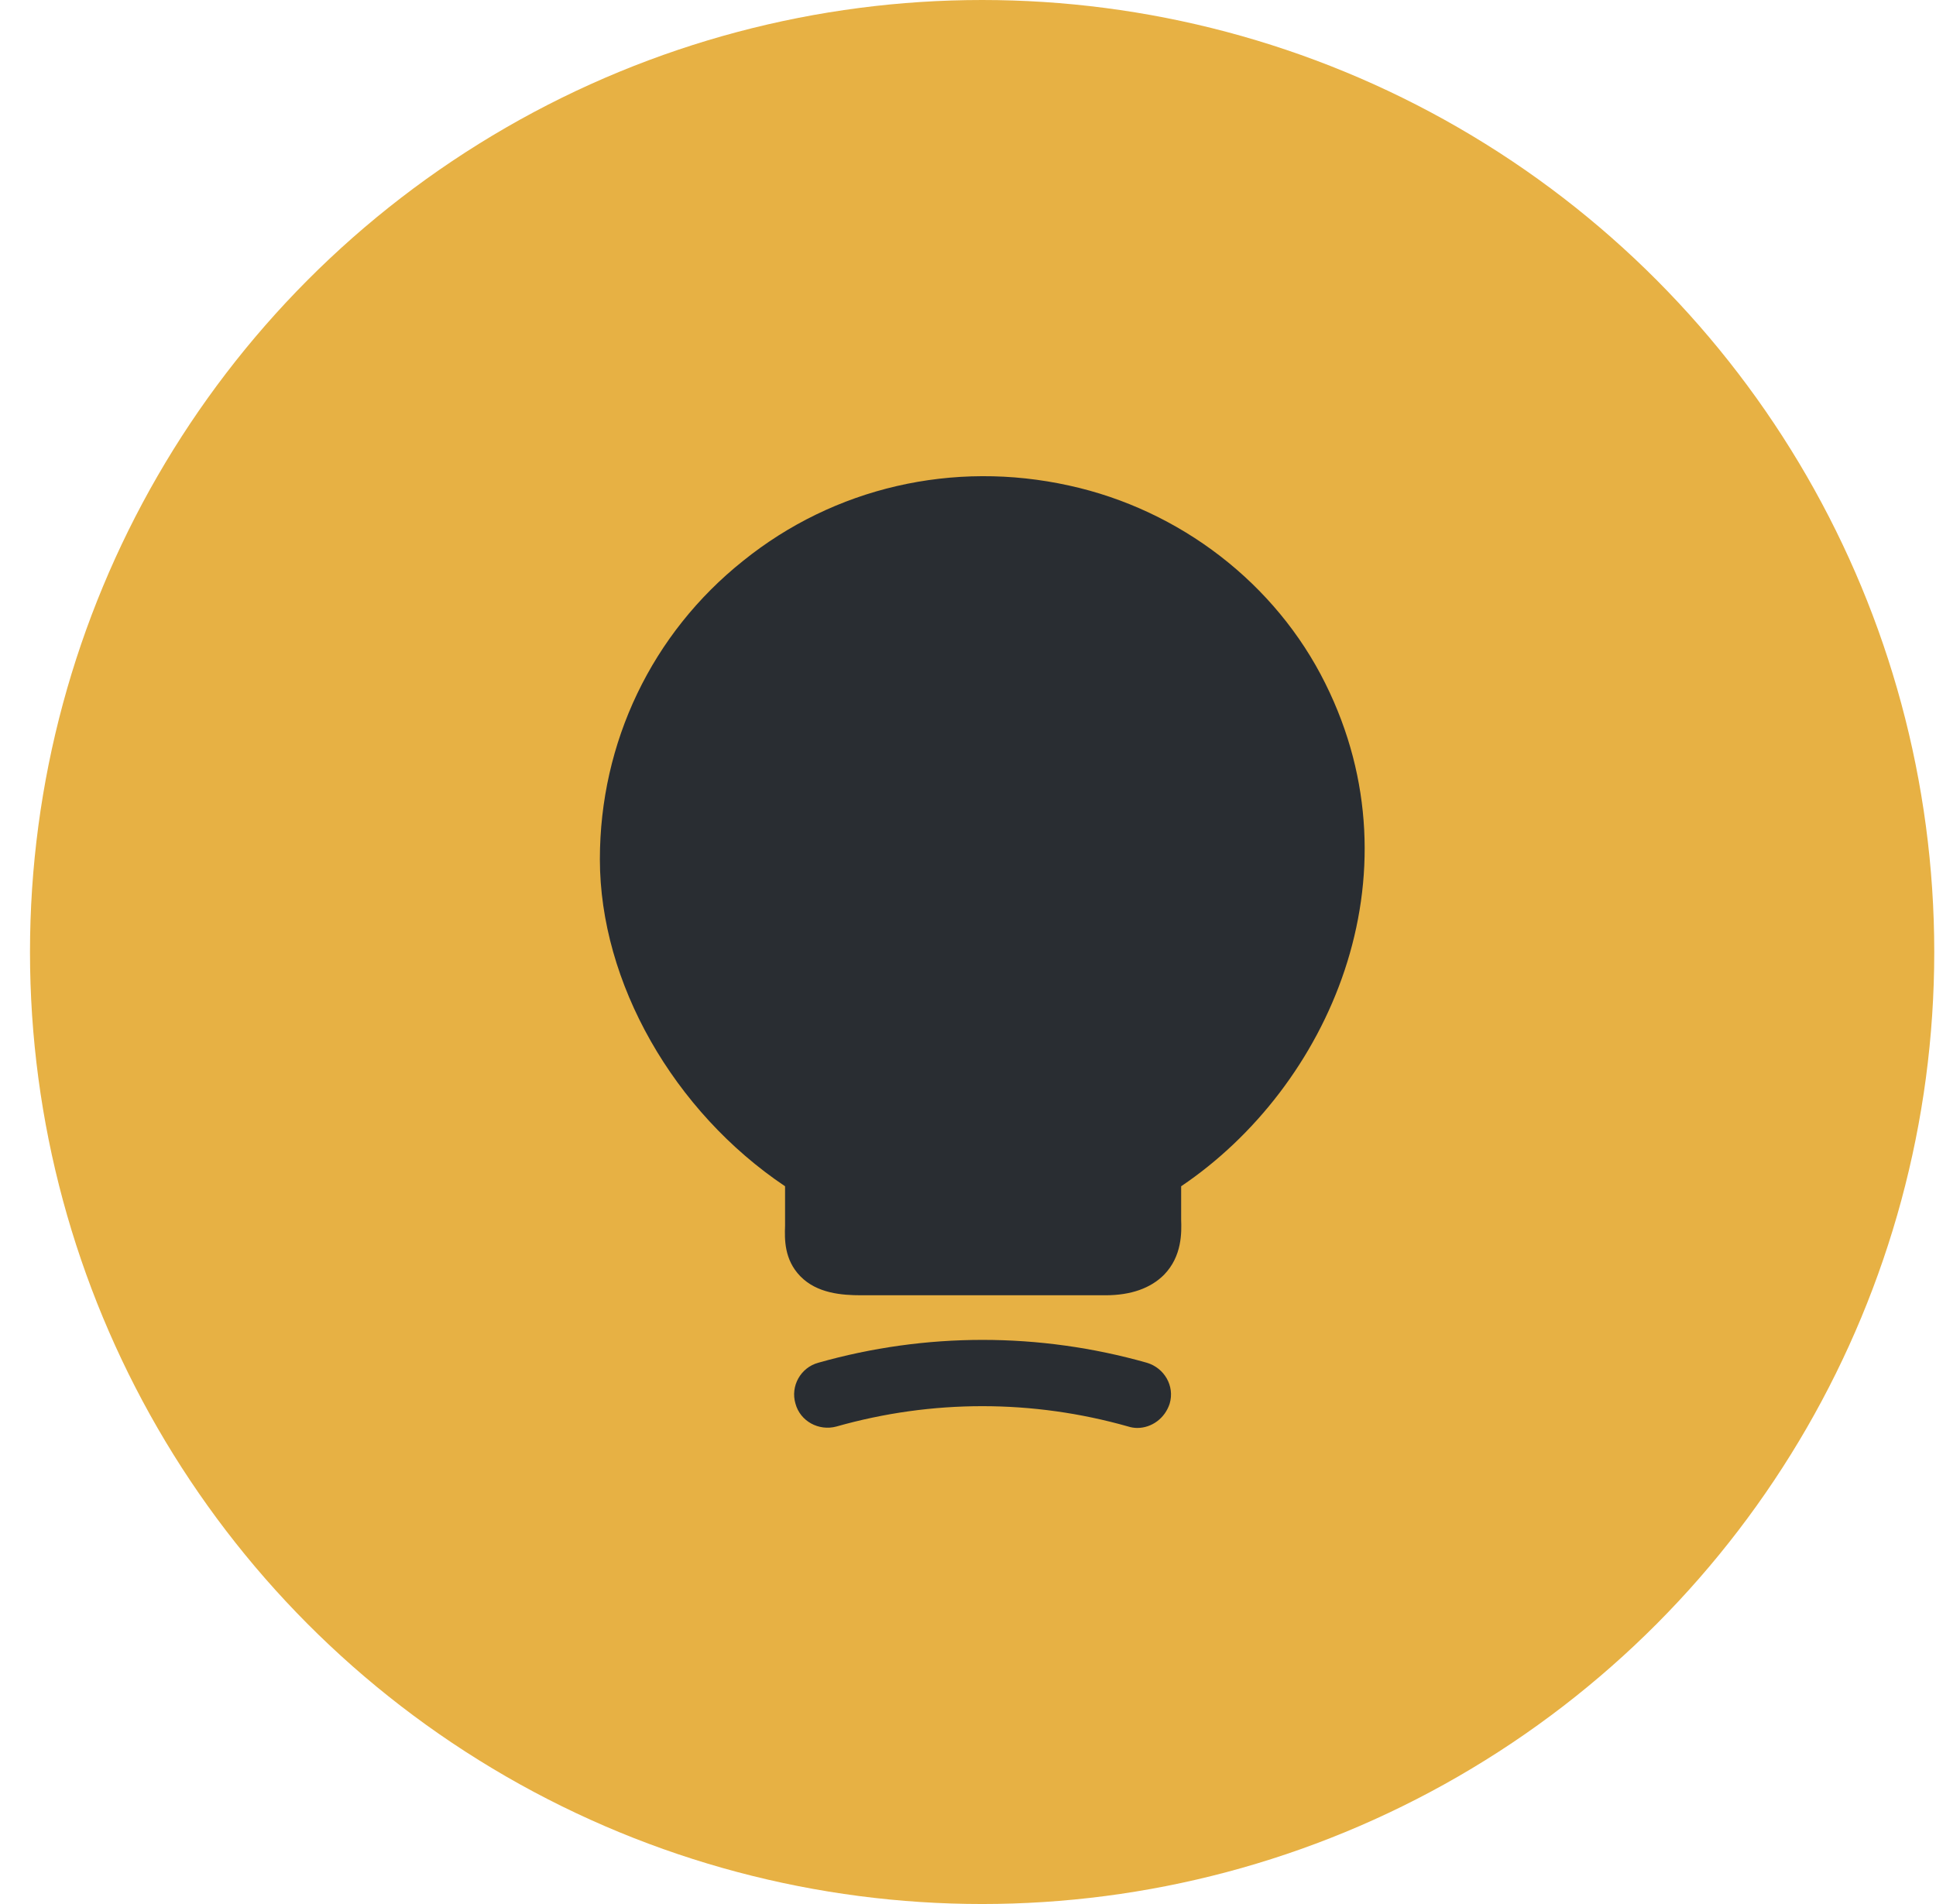 <?xml version="1.0" encoding="UTF-8"?> <svg xmlns="http://www.w3.org/2000/svg" width="61" height="60" viewBox="0 0 61 60" fill="none"><circle cx="30.945" cy="30" r="30" fill="#E7B144"></circle><path d="M41.761 21.542C40.201 18.392 37.186 16.067 33.691 15.302C30.031 14.492 26.281 15.362 23.416 17.672C20.536 19.967 18.901 23.402 18.901 27.077C18.901 30.962 21.226 35.027 24.736 37.382V38.627C24.721 39.047 24.706 39.692 25.216 40.217C25.741 40.757 26.521 40.817 27.136 40.817H34.831C35.641 40.817 36.256 40.592 36.676 40.172C37.246 39.587 37.231 38.837 37.216 38.432V37.382C41.866 34.247 44.791 27.632 41.761 21.542Z" fill="#292D32"></path><path d="M35.834 44.998C35.744 44.998 35.639 44.983 35.549 44.953C32.534 44.098 29.369 44.098 26.354 44.953C25.799 45.103 25.214 44.788 25.064 44.233C24.899 43.678 25.229 43.093 25.784 42.943C29.174 41.983 32.744 41.983 36.134 42.943C36.689 43.108 37.019 43.678 36.854 44.233C36.704 44.698 36.284 44.998 35.834 44.998Z" fill="#292D32"></path></svg> 